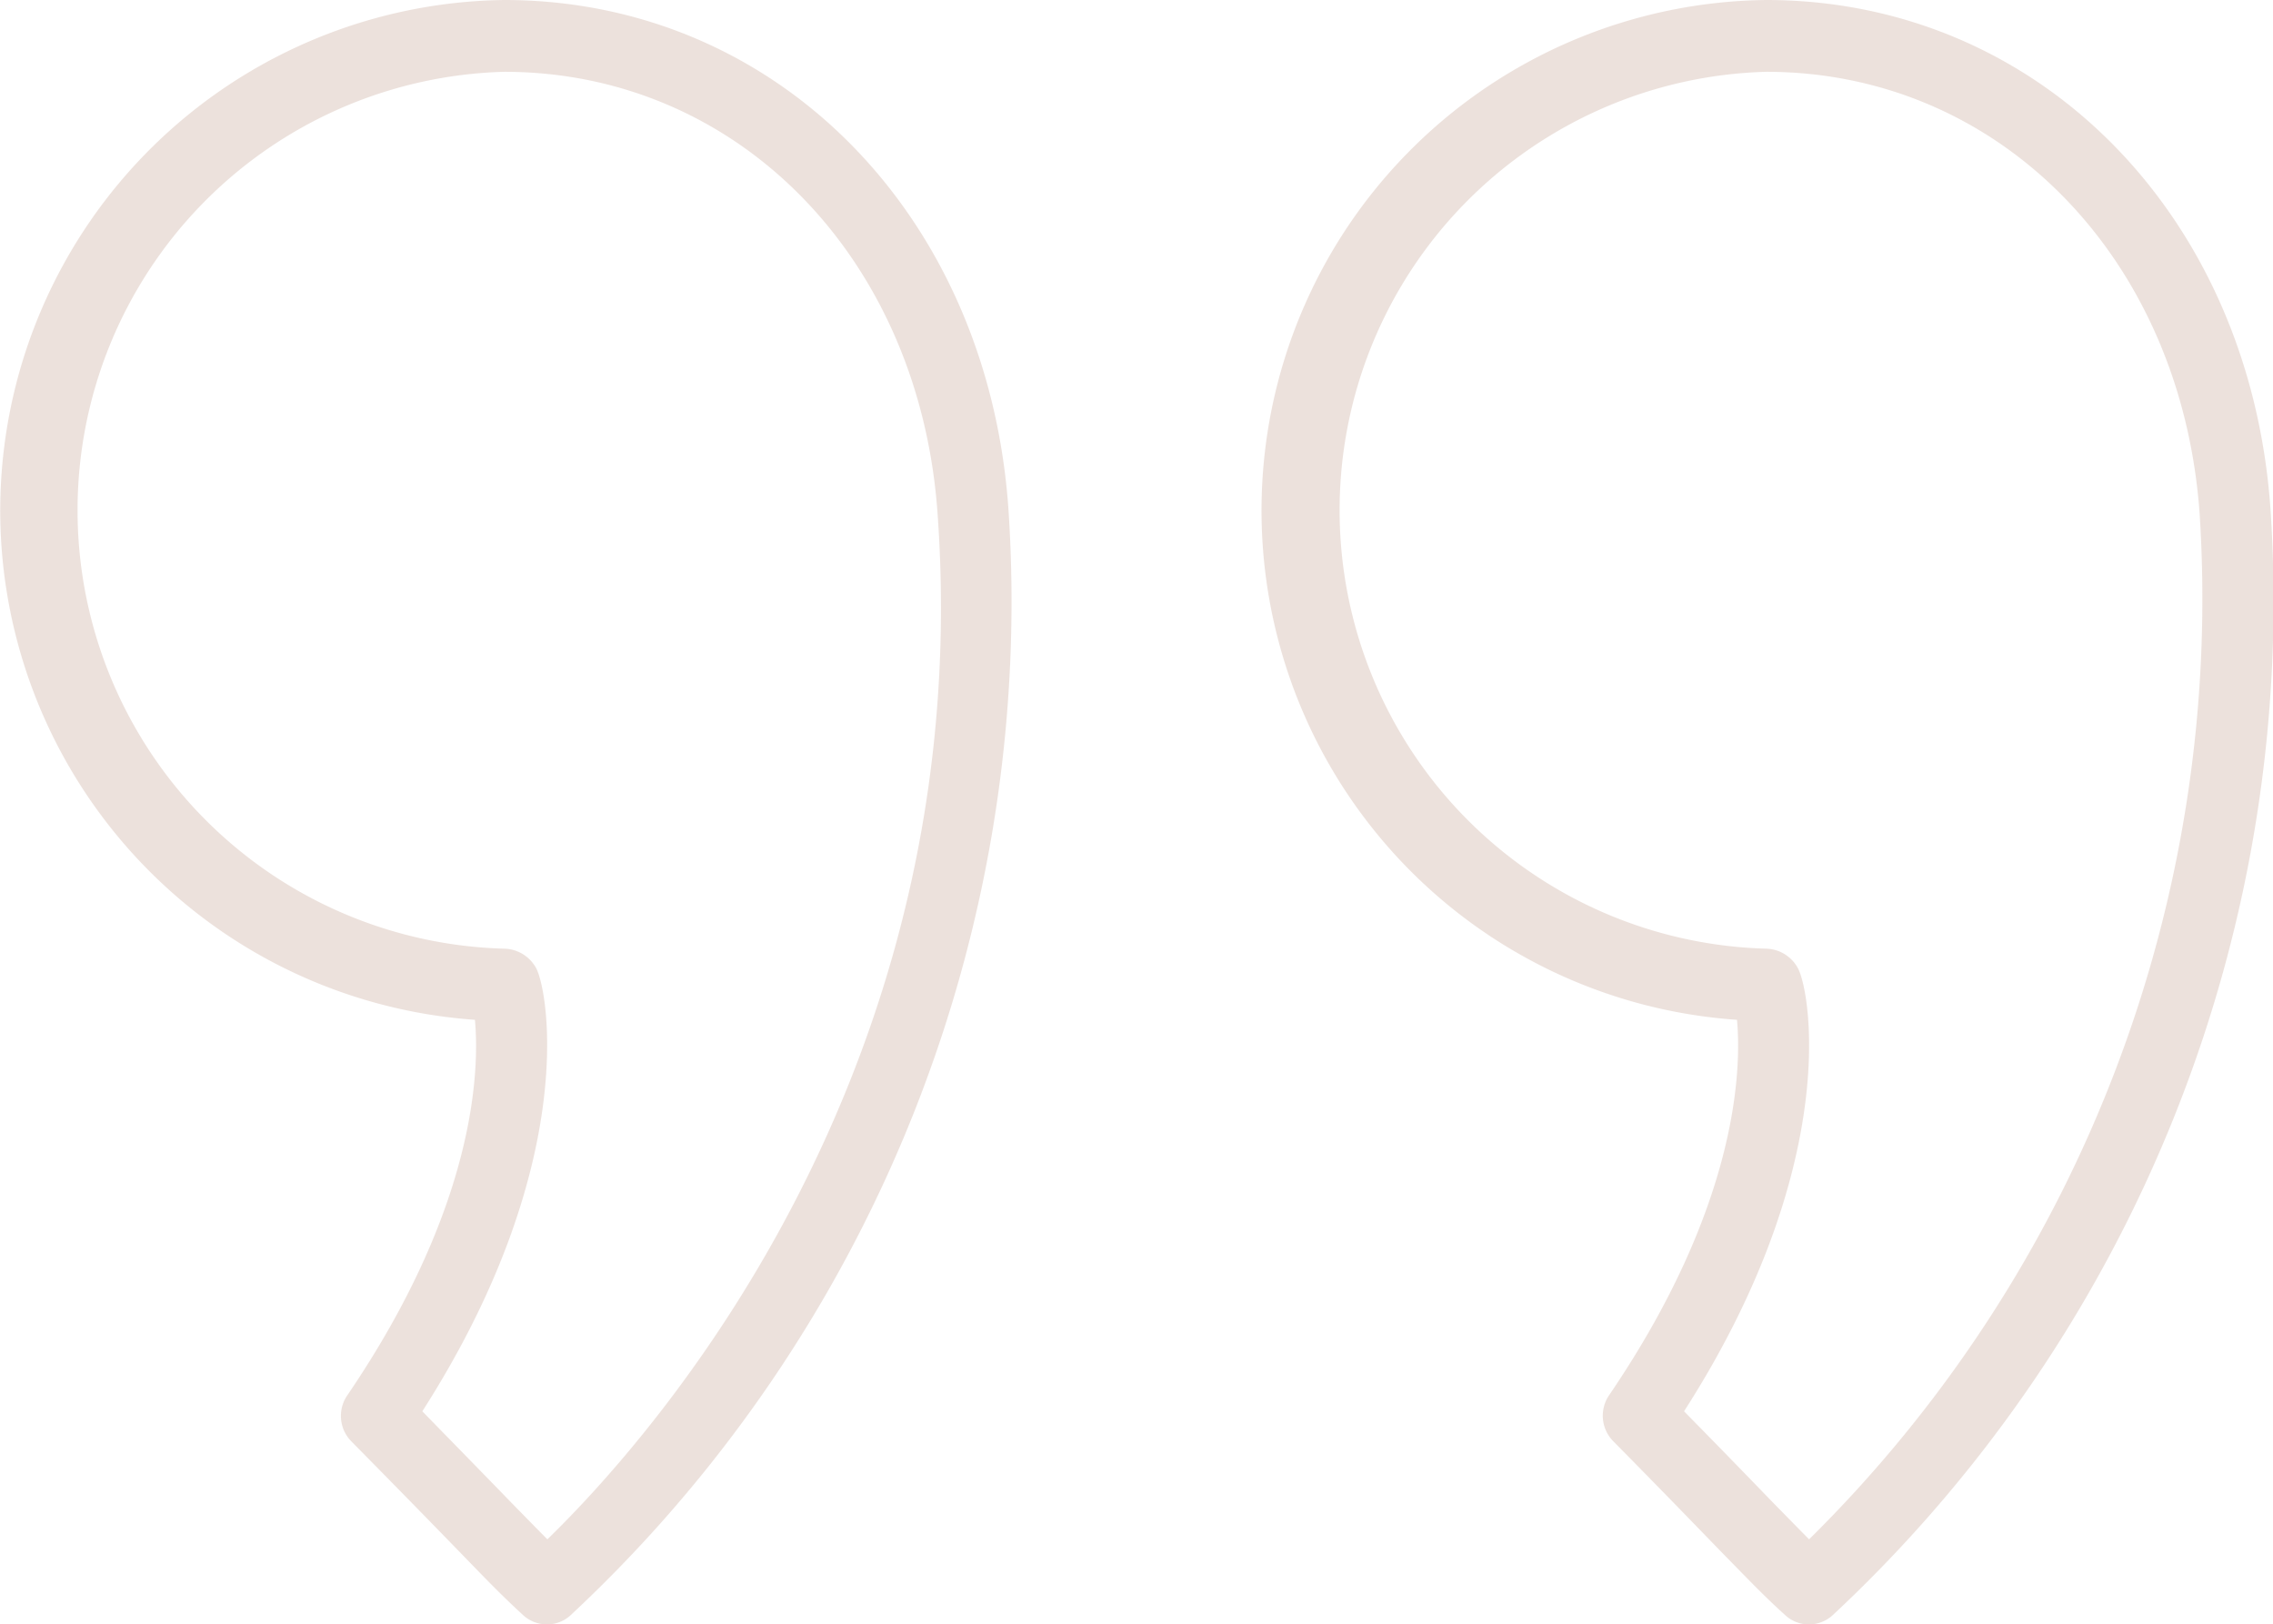 <svg xmlns="http://www.w3.org/2000/svg" width="69.97" height="50" viewBox="0 0 69.97 50">
  <defs>
    <style>
      .cls-1 {
        fill: #dbc5ba;
        fill-rule: evenodd;
        opacity: 0.5;
      }
    </style>
  </defs>
  <path class="cls-1" d="M1413.52,5730a15.715,15.715,0,0,0-.9,31.39c0.14,1.54.04,5.73-3.93,11.56a1.117,1.117,0,0,0,.12,1.41c1.63,1.65,2.63,2.68,3.34,3.41,0.92,0.95,1.34,1.38,1.95,1.94a1.091,1.091,0,0,0,.73.29,1.075,1.075,0,0,0,.72-0.27,42.631,42.631,0,0,0,13.49-34.1C1428.39,5736.57,1421.87,5730,1413.52,5730Zm1.33,47.38c-0.3-.3-0.64-0.65-1.14-1.16-0.61-.63-1.45-1.49-2.71-2.78,4.81-7.51,3.9-12.86,3.51-13.63a1.147,1.147,0,0,0-.99-0.61,13.5,13.5,0,0,1,0-26.99c7.17,0,12.78,5.71,13.34,13.58C1428.11,5763.13,1417.92,5774.4,1414.85,5777.38Zm53.04-31.75h0c-0.65-9.06-7.18-15.63-15.52-15.63a15.714,15.714,0,0,0-.9,31.39c0.14,1.54.03,5.73-3.94,11.56a1.118,1.118,0,0,0,.13,1.41c1.62,1.64,2.62,2.68,3.32,3.4,0.93,0.95,1.35,1.39,1.97,1.95a1.072,1.072,0,0,0,.73.29,1.094,1.094,0,0,0,.72-0.27A42.663,42.663,0,0,0,1467.89,5745.63Zm-14.2,31.75c-0.3-.3-0.64-0.65-1.15-1.17-0.61-.63-1.44-1.49-2.7-2.77,4.82-7.51,3.91-12.86,3.51-13.63a1.144,1.144,0,0,0-.98-0.61,13.5,13.5,0,0,1,0-26.99c7.16,0,12.77,5.71,13.34,13.58h0A40.67,40.67,0,0,1,1453.69,5777.38Z" transform="translate(-1398 -5730)"/>
</svg>
